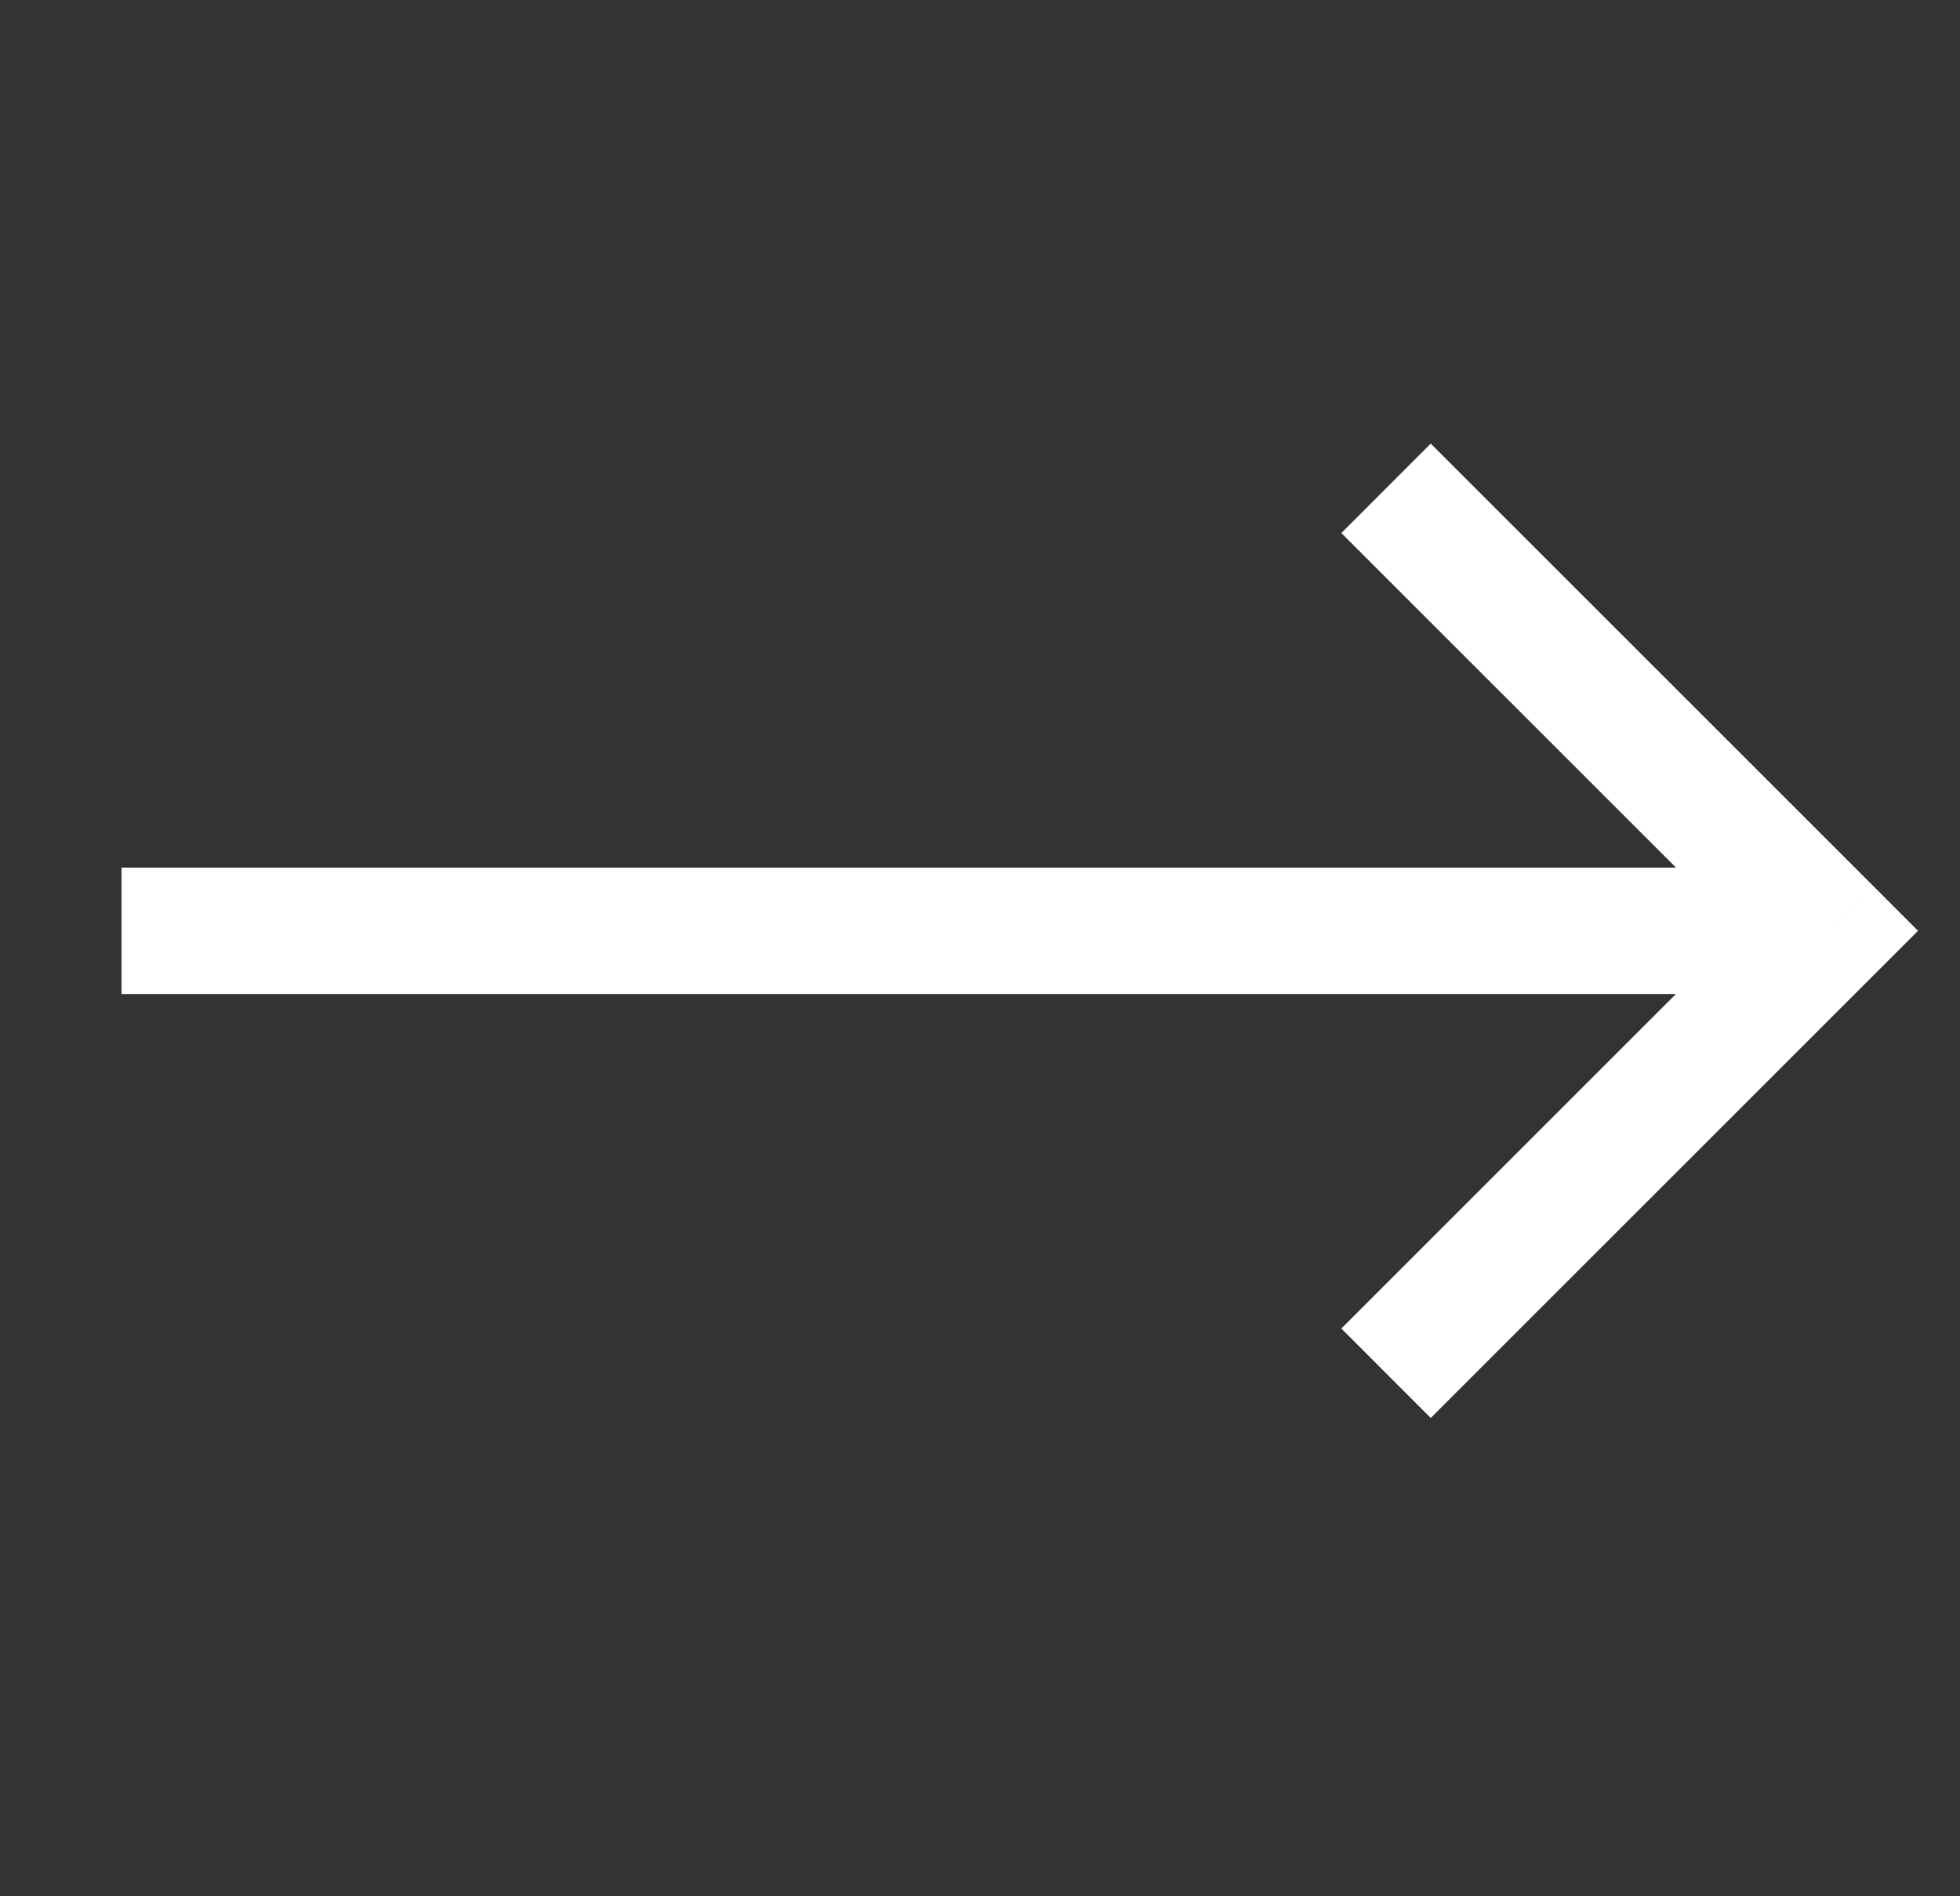 <svg width="31" height="30" viewBox="0 0 31 30" fill="none" xmlns="http://www.w3.org/2000/svg"><rect x="0" y="0" width="31" height="30" fill="#333333" stroke="none"/><g clip-path="url(#clip0_1141_4913)" fill="#fff"><path fill-rule="evenodd" clip-rule="evenodd" d="M1.922 15.726v-2h27v2h-27z"/><path d="M28.922 14.726l.707.707.707-.707-.707-.708-.707.708zm-7.707-6.293l7 7 1.414-1.415-7-7-1.414 1.415zm7 5.585l-7 7 1.414 1.415 7-7-1.414-1.415z"/></g><defs><clipPath id="clip0_1141_4913"><path fill="#fff" transform="translate(.922 .726)" d="M0 0h30v29H0z"/></clipPath></defs></svg>